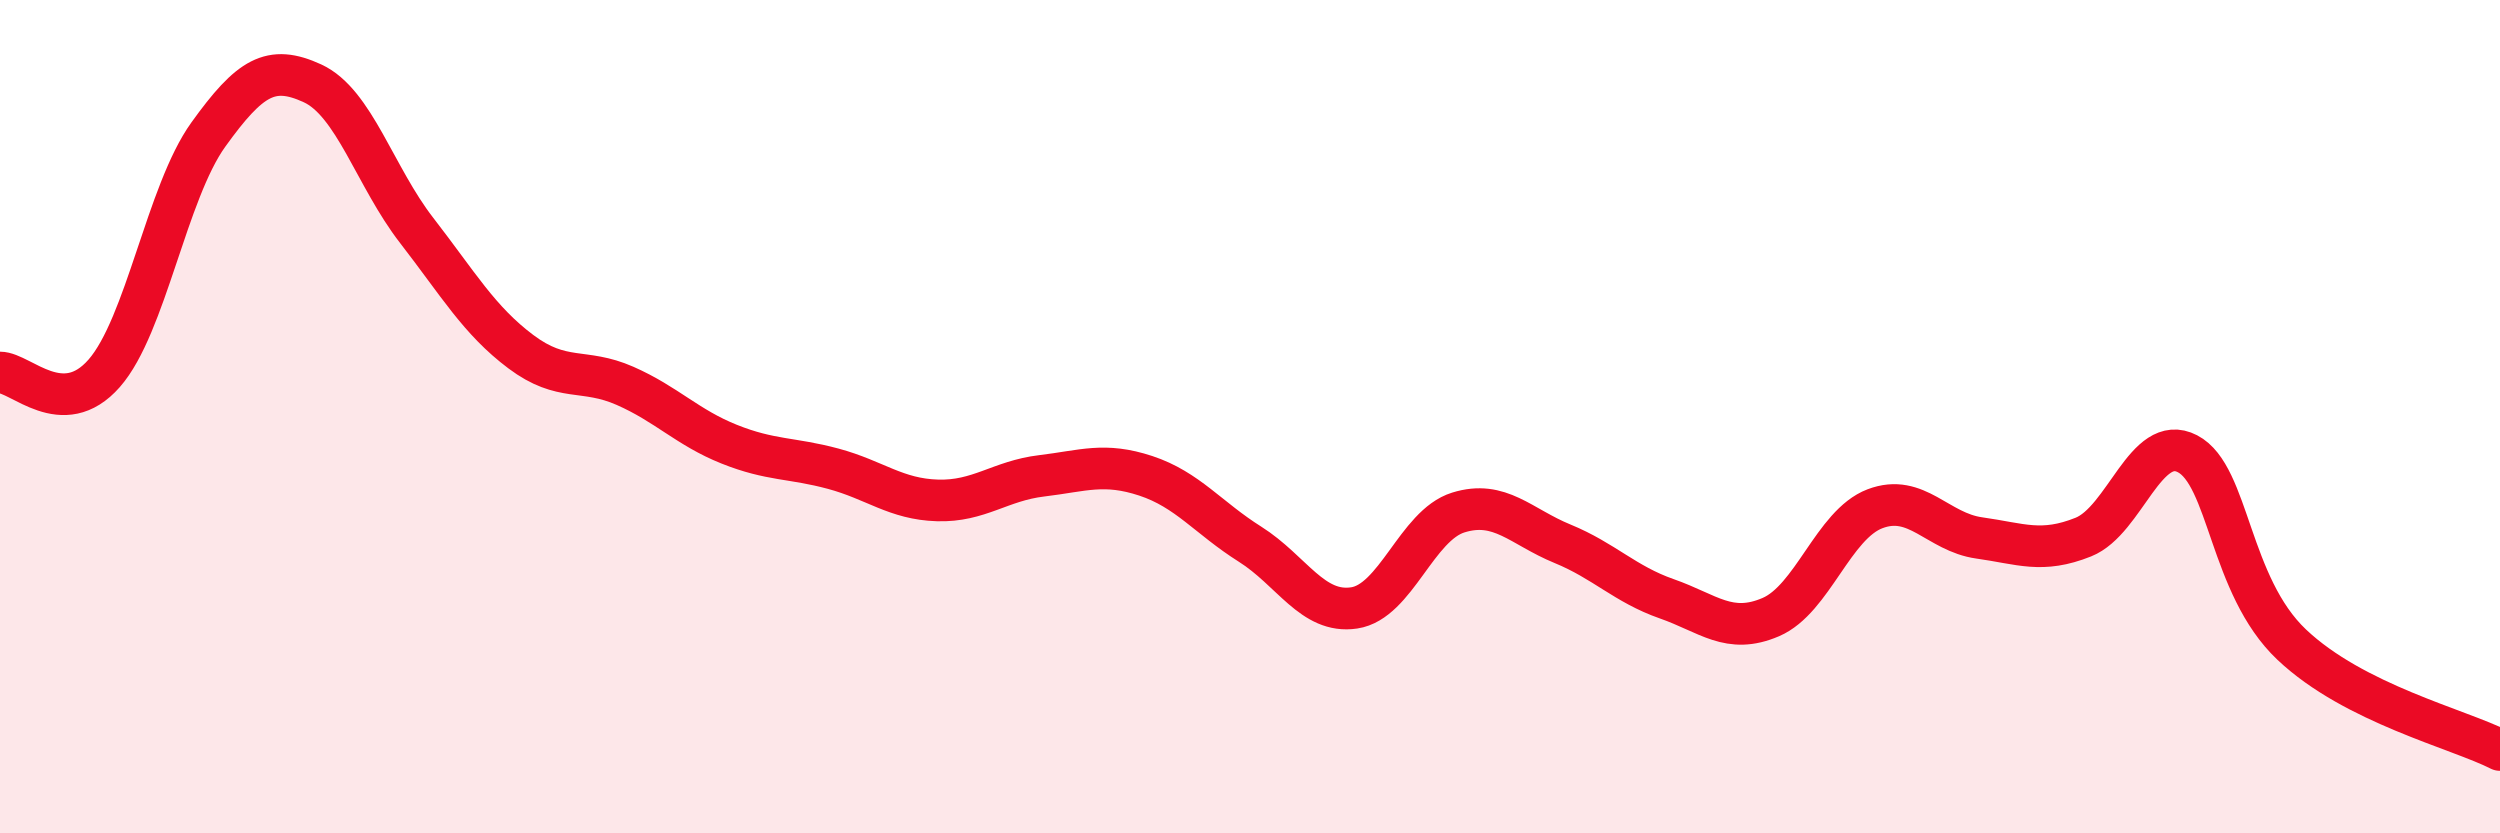 
    <svg width="60" height="20" viewBox="0 0 60 20" xmlns="http://www.w3.org/2000/svg">
      <path
        d="M 0,8.94 C 0.5,8.94 1.5,10.1 2.5,8.96 C 3.5,7.82 4,4.62 5,3.23 C 6,1.84 6.5,1.54 7.5,2 C 8.5,2.46 9,4.24 10,5.53 C 11,6.82 11.5,7.69 12.5,8.44 C 13.5,9.19 14,8.82 15,9.26 C 16,9.7 16.5,10.26 17.5,10.66 C 18.5,11.06 19,10.98 20,11.25 C 21,11.52 21.5,11.98 22.5,12.01 C 23.5,12.04 24,11.54 25,11.42 C 26,11.3 26.5,11.09 27.5,11.42 C 28.5,11.75 29,12.43 30,13.06 C 31,13.69 31.5,14.74 32.5,14.59 C 33.5,14.44 34,12.61 35,12.3 C 36,11.99 36.5,12.64 37.5,13.05 C 38.5,13.46 39,14.02 40,14.37 C 41,14.72 41.5,15.24 42.5,14.81 C 43.5,14.38 44,12.59 45,12.21 C 46,11.83 46.5,12.77 47.5,12.91 C 48.5,13.05 49,13.29 50,12.89 C 51,12.49 51.5,10.37 52.5,10.89 C 53.5,11.41 53.5,14.05 55,15.47 C 56.5,16.89 59,17.49 60,18L60 20L0 20Z"
        fill="#EB0A25"
        opacity="0.1"
        stroke-linecap="round"
        stroke-linejoin="round"
      />
      <path
        d="M 0,8.94 C 0.5,8.94 1.5,10.1 2.5,8.96 C 3.5,7.82 4,4.62 5,3.23 C 6,1.84 6.5,1.54 7.5,2 C 8.5,2.46 9,4.24 10,5.53 C 11,6.82 11.5,7.69 12.5,8.44 C 13.5,9.19 14,8.82 15,9.26 C 16,9.7 16.5,10.26 17.5,10.66 C 18.5,11.06 19,10.98 20,11.25 C 21,11.52 21.5,11.98 22.5,12.01 C 23.5,12.04 24,11.54 25,11.42 C 26,11.3 26.5,11.09 27.5,11.42 C 28.5,11.75 29,12.43 30,13.06 C 31,13.69 31.5,14.74 32.5,14.59 C 33.5,14.44 34,12.61 35,12.3 C 36,11.99 36.5,12.64 37.5,13.05 C 38.5,13.46 39,14.02 40,14.37 C 41,14.72 41.5,15.24 42.5,14.81 C 43.5,14.38 44,12.59 45,12.21 C 46,11.83 46.5,12.77 47.5,12.91 C 48.5,13.05 49,13.29 50,12.89 C 51,12.49 51.5,10.37 52.5,10.89 C 53.5,11.41 53.5,14.05 55,15.47 C 56.5,16.89 59,17.49 60,18"
        stroke="#EB0A25"
        stroke-width="1"
        fill="none"
        stroke-linecap="round"
        stroke-linejoin="round"
      />
    </svg>
  